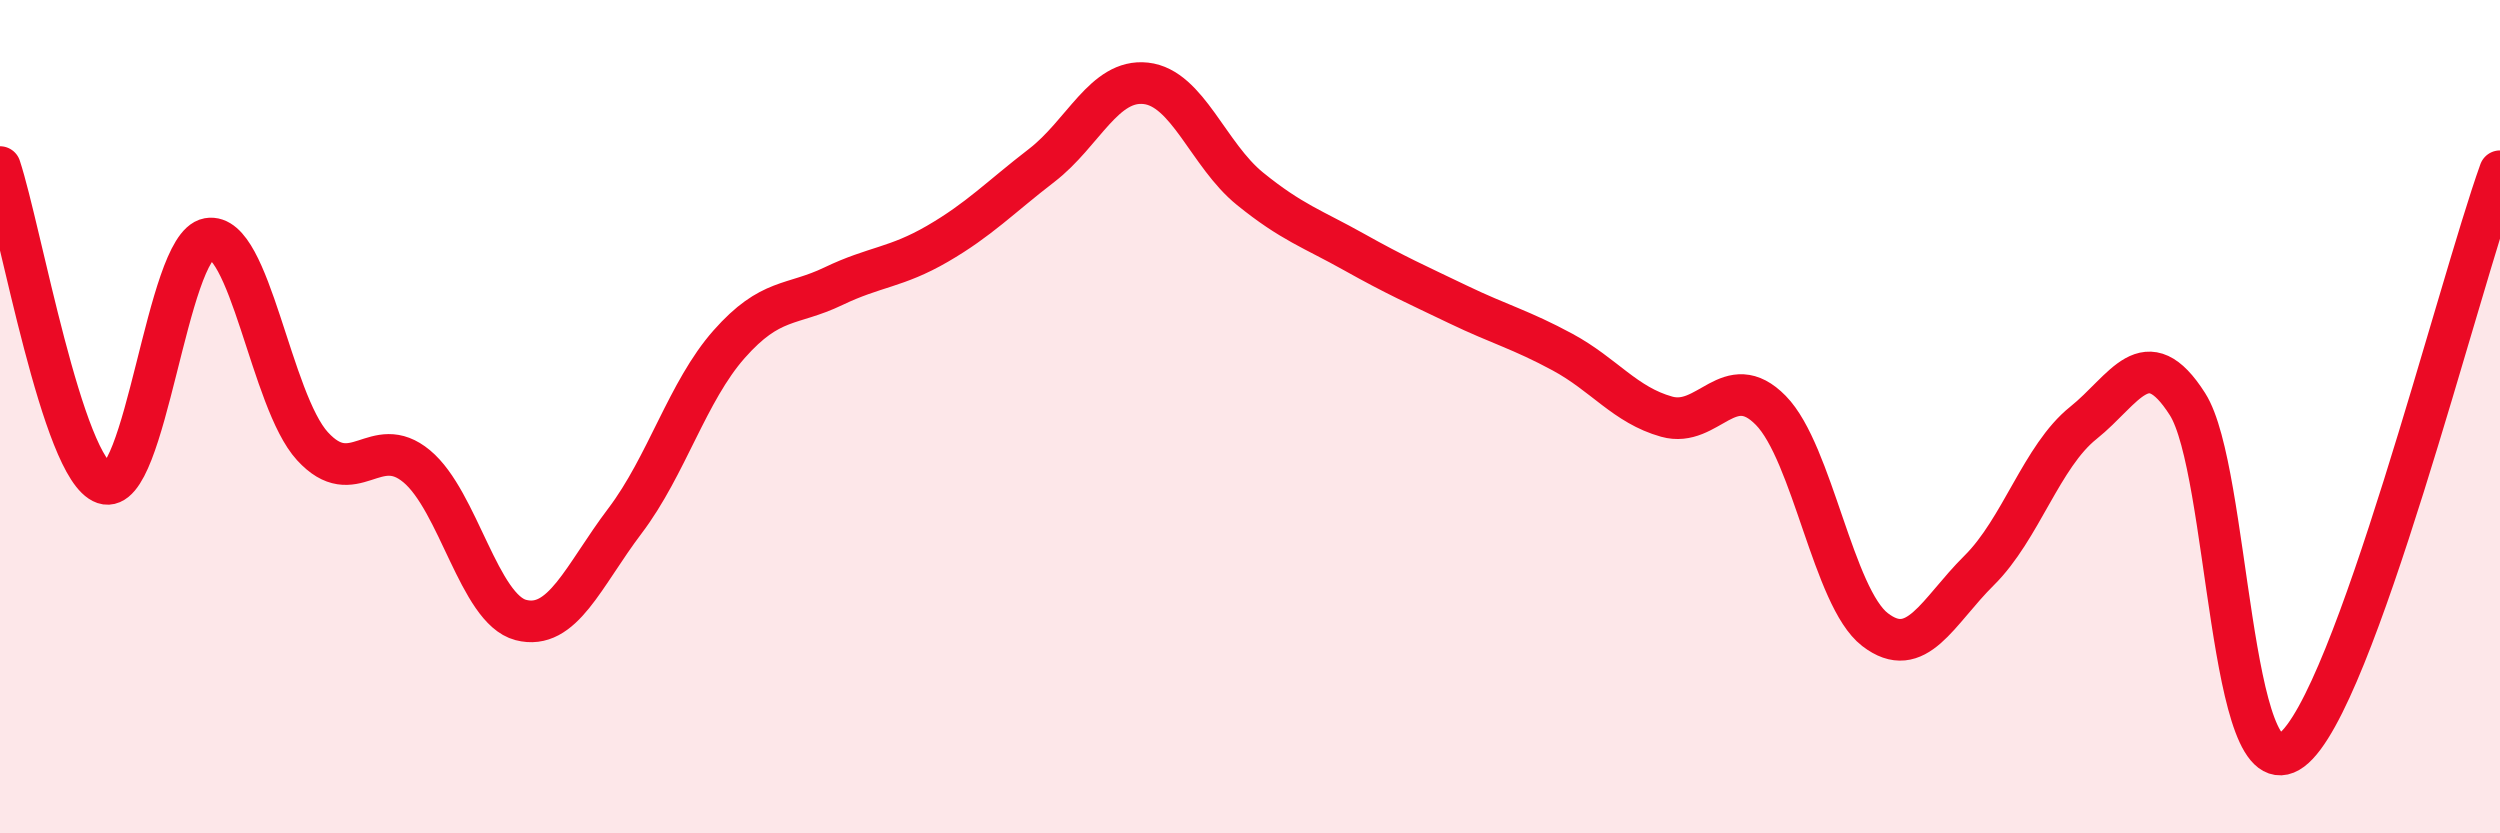 
    <svg width="60" height="20" viewBox="0 0 60 20" xmlns="http://www.w3.org/2000/svg">
      <path
        d="M 0,4.01 C 0.5,5.53 1.5,11.26 2.5,11.6 C 3.5,11.94 4,5.91 5,5.73 C 6,5.55 6.5,9.62 7.5,10.71 C 8.5,11.8 9,10.36 10,11.19 C 11,12.02 11.5,14.62 12.5,14.88 C 13.5,15.14 14,13.82 15,12.5 C 16,11.18 16.5,9.39 17.5,8.26 C 18.5,7.13 19,7.35 20,6.87 C 21,6.39 21.5,6.43 22.5,5.85 C 23.5,5.27 24,4.74 25,3.97 C 26,3.2 26.5,1.89 27.5,2 C 28.5,2.11 29,3.72 30,4.53 C 31,5.34 31.5,5.49 32.5,6.05 C 33.5,6.61 34,6.83 35,7.31 C 36,7.79 36.5,7.91 37.5,8.45 C 38.5,8.99 39,9.72 40,10 C 41,10.28 41.5,8.83 42.5,9.85 C 43.5,10.87 44,14.34 45,15.11 C 46,15.88 46.5,14.68 47.5,13.69 C 48.5,12.7 49,10.95 50,10.15 C 51,9.35 51.5,8.13 52.5,9.7 C 53.5,11.27 53.5,19.12 55,18 C 56.5,16.88 59,6.89 60,4.11L60 20L0 20Z"
        fill="#EB0A25"
        opacity="0.1"
        stroke-linecap="round"
        stroke-linejoin="round"
      />
      <path
        d="M 0,4.01 C 0.5,5.53 1.5,11.26 2.5,11.6 C 3.5,11.94 4,5.91 5,5.73 C 6,5.55 6.5,9.62 7.5,10.71 C 8.5,11.8 9,10.36 10,11.19 C 11,12.02 11.5,14.62 12.5,14.88 C 13.5,15.14 14,13.82 15,12.5 C 16,11.18 16.5,9.39 17.5,8.26 C 18.5,7.13 19,7.35 20,6.87 C 21,6.39 21.5,6.43 22.5,5.85 C 23.5,5.27 24,4.74 25,3.97 C 26,3.2 26.5,1.89 27.5,2 C 28.5,2.11 29,3.72 30,4.53 C 31,5.34 31.5,5.49 32.5,6.05 C 33.5,6.61 34,6.83 35,7.31 C 36,7.79 36.5,7.91 37.5,8.45 C 38.5,8.99 39,9.72 40,10 C 41,10.28 41.5,8.83 42.5,9.85 C 43.5,10.87 44,14.34 45,15.11 C 46,15.88 46.5,14.68 47.5,13.69 C 48.5,12.7 49,10.95 50,10.15 C 51,9.35 51.5,8.13 52.5,9.7 C 53.5,11.27 53.5,19.12 55,18 C 56.5,16.88 59,6.89 60,4.11"
        stroke="#EB0A25"
        stroke-width="1"
        fill="none"
        stroke-linecap="round"
        stroke-linejoin="round"
      />
    </svg>
  